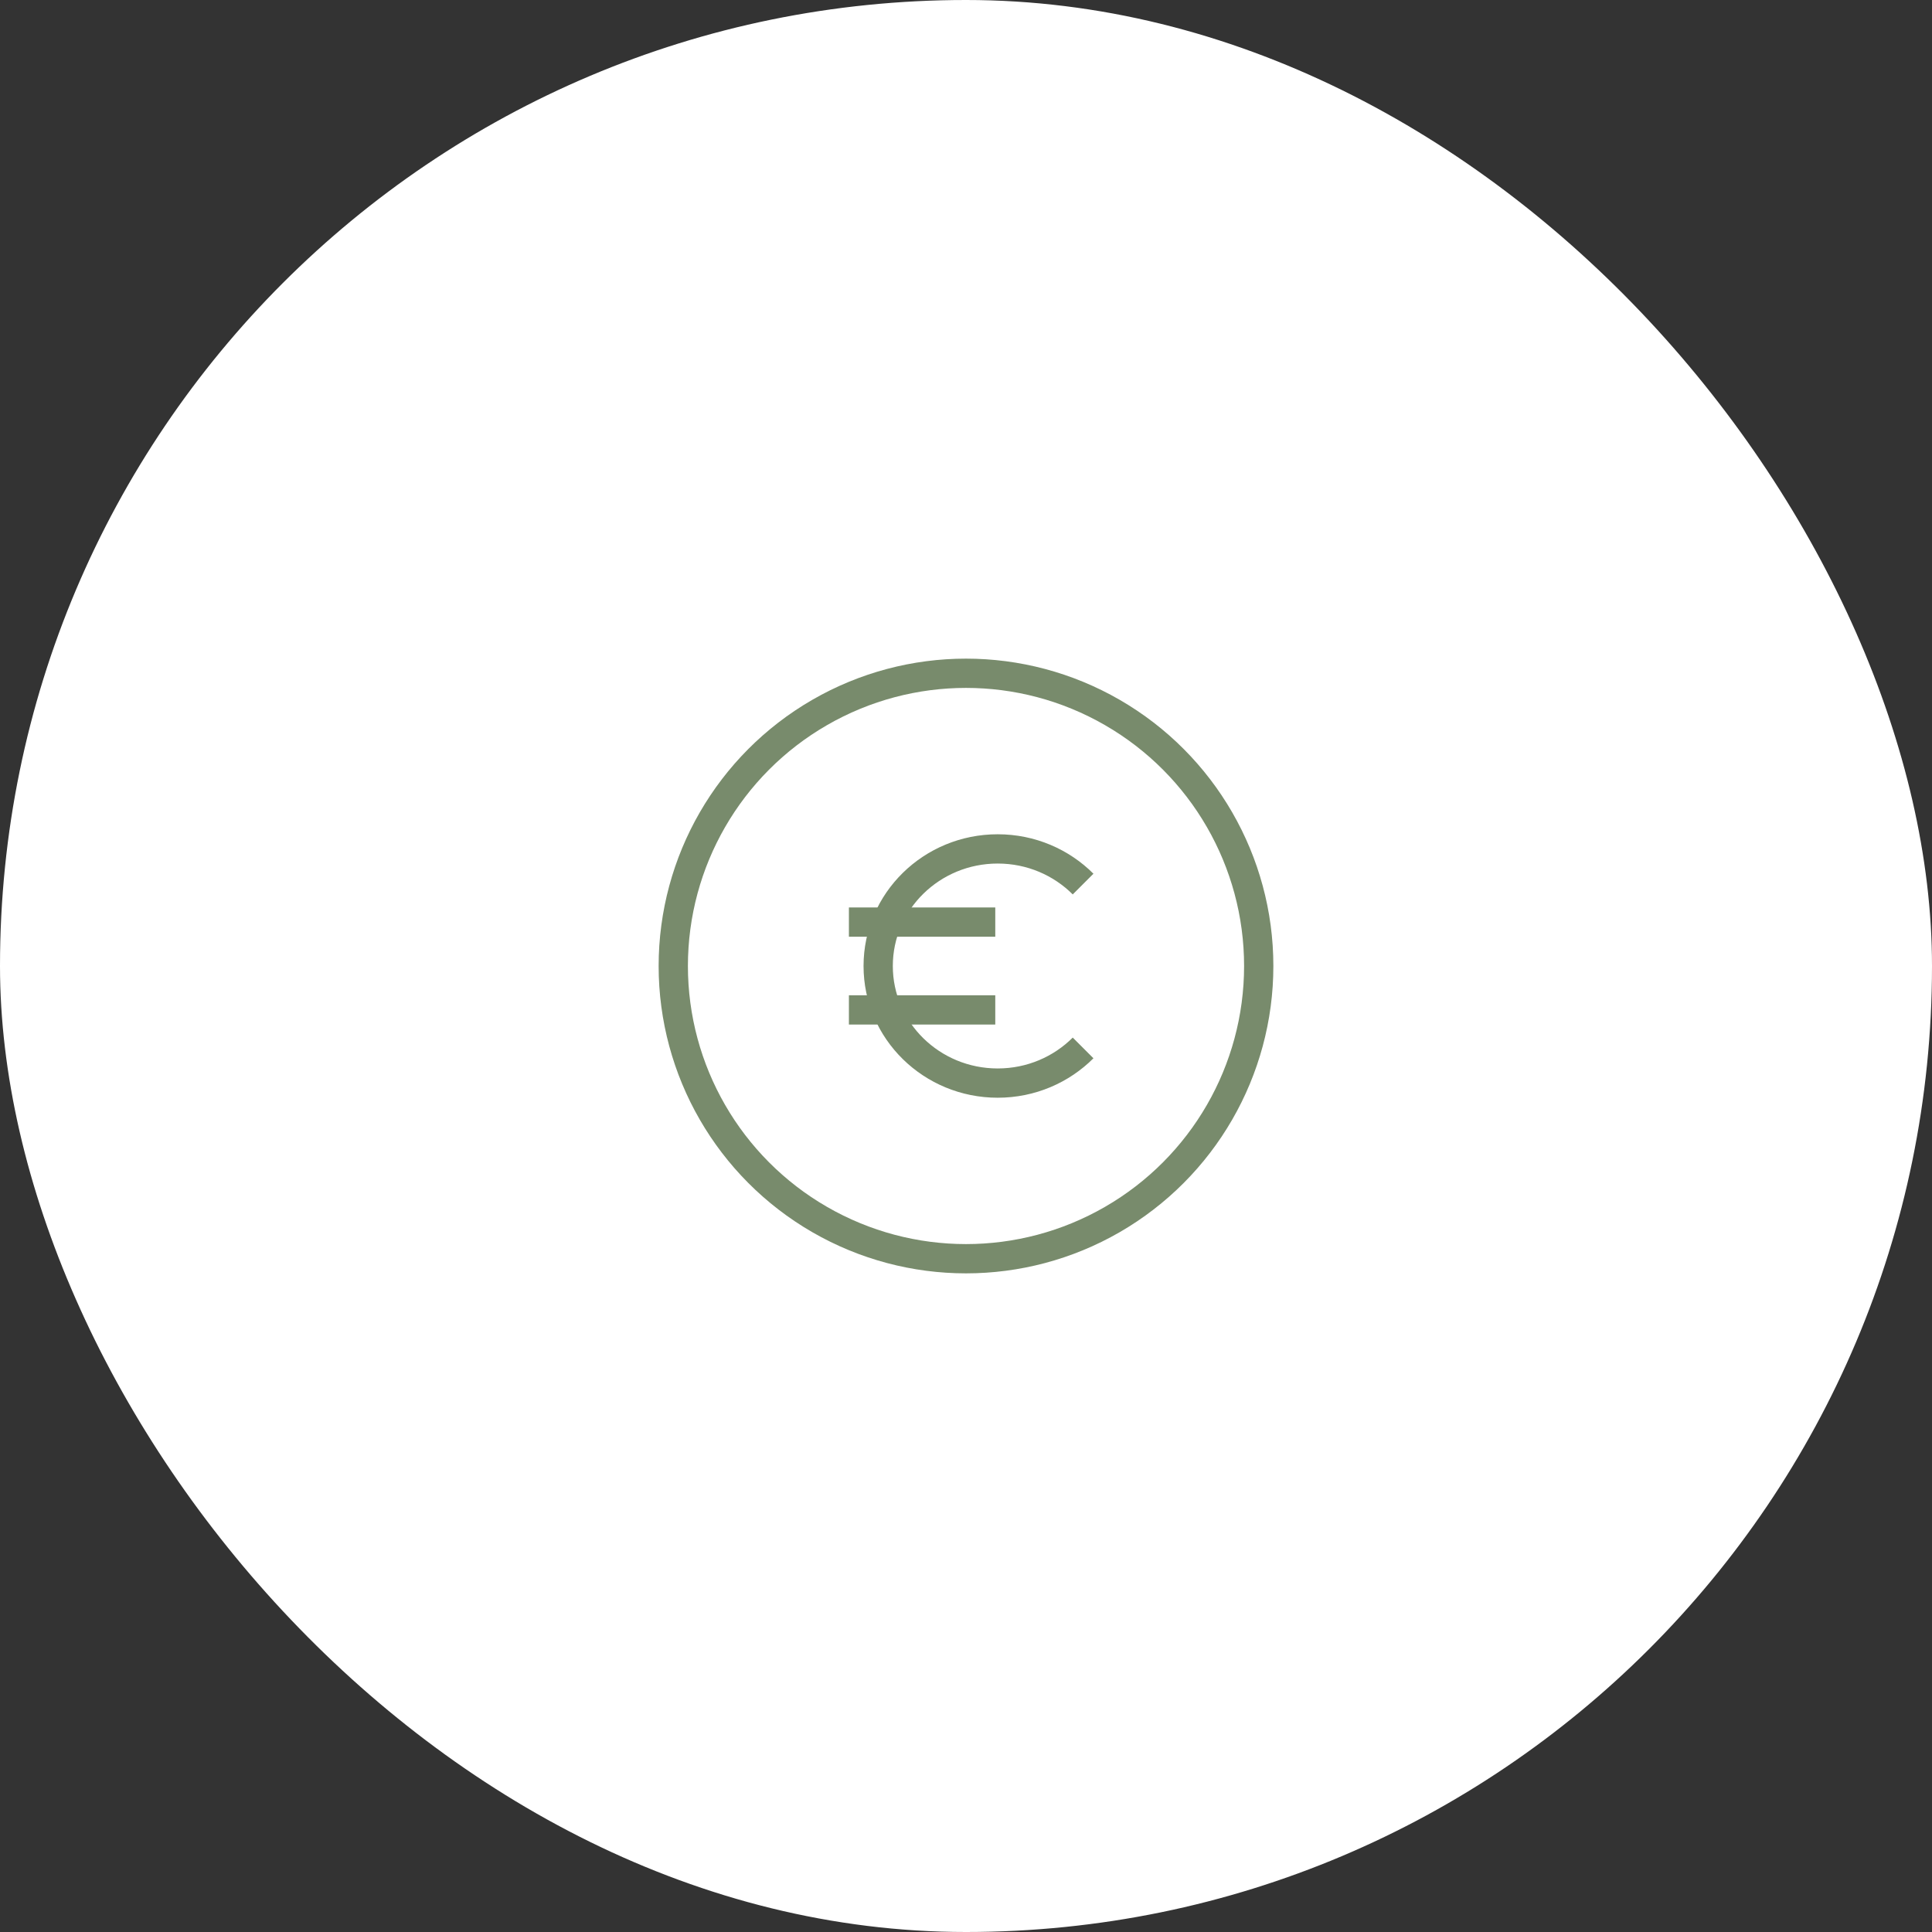 <svg width="66" height="66" viewBox="0 0 66 66" fill="none" xmlns="http://www.w3.org/2000/svg">
<rect x="0" y="0" width="66" height="66" fill="#333333" stroke="none"/>
<rect width="66" height="66" rx="33" fill="white"/>
<circle cx="33" cy="33" r="10" stroke="#788B6C" strokeWidth="1.5"/>
<path d="M37 30.201C36.259 29.46 35.226 29 34.083 29C31.828 29 30 30.791 30 33C30 35.209 31.828 37 34.083 37C35.226 37 36.259 36.54 37 35.799" stroke="#788B6C" strokeWidth="1.5" strokeLinecap="round"/>
<path d="M29 34.5H34" stroke="#788B6C" strokeWidth="1.5" strokeLinecap="round" strokeLinejoin="round"/>
<path d="M29 31.5H34" stroke="#788B6C" strokeWidth="1.5" strokeLinecap="round" strokeLinejoin="round"/>
</svg>

